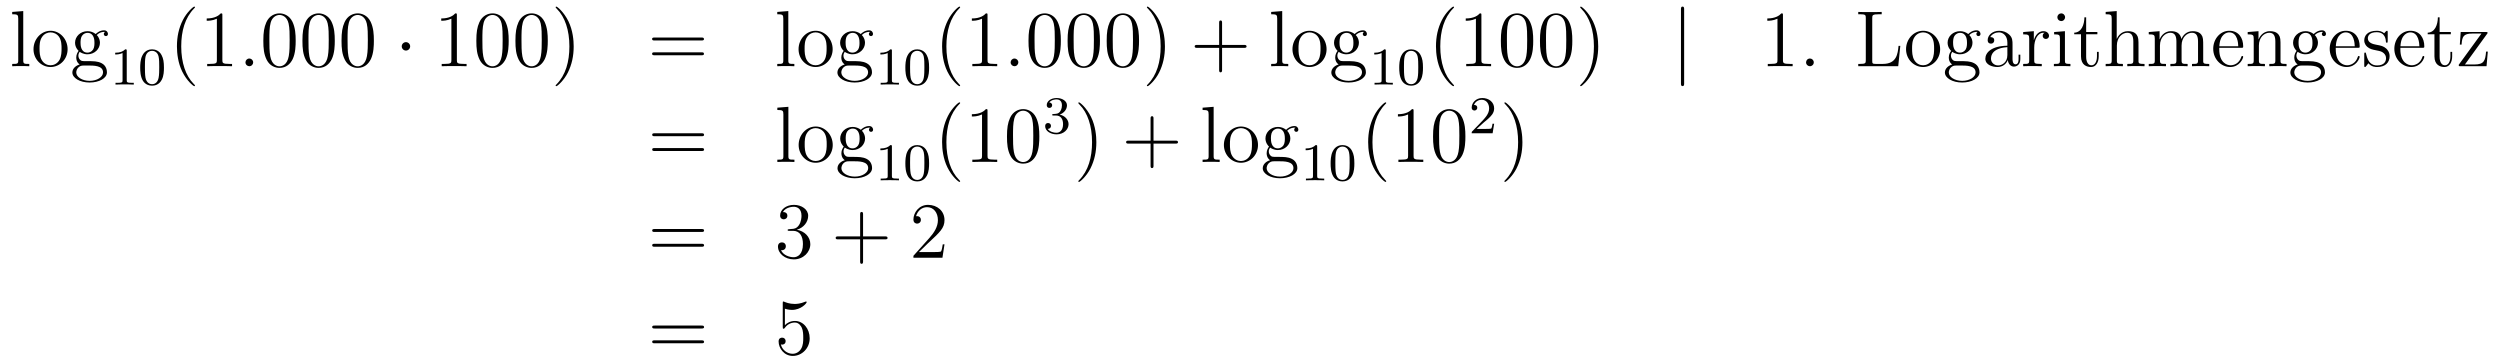 <?xml version='1.0'?>
<!-- This file was generated by dvisvgm 1.14.1 -->
<svg height='54pt' version='1.1' viewBox='0 -54 376 54' width='376pt' xmlns='http://www.w3.org/2000/svg' xmlns:xlink='http://www.w3.org/1999/xlink'>
<g id='page1'>
<g transform='matrix(1 0 0 1 -132 612)'>
<path d='M135.496 -664.336L133.834 -664.205V-663.858C134.648 -663.858 134.743 -663.774 134.743 -663.188V-656.925C134.743 -656.387 134.612 -656.387 133.834 -656.387V-656.04C134.169 -656.064 134.755 -656.064 135.113 -656.064C135.472 -656.064 136.07 -656.064 136.405 -656.04V-656.387C135.64 -656.387 135.496 -656.387 135.496 -656.925V-664.336ZM142.167 -658.598C142.167 -660.14 140.995 -661.372 139.609 -661.372C138.174 -661.372 137.039 -660.104 137.039 -658.598C137.039 -657.068 138.234 -655.92 139.597 -655.92C141.007 -655.92 142.167 -657.092 142.167 -658.598ZM139.609 -656.183C139.167 -656.183 138.628 -656.375 138.282 -656.96C137.959 -657.498 137.947 -658.204 137.947 -658.706C137.947 -659.16 137.947 -659.889 138.318 -660.427C138.652 -660.941 139.178 -661.132 139.597 -661.132C140.063 -661.132 140.565 -660.917 140.888 -660.451C141.258 -659.901 141.258 -659.148 141.258 -658.706C141.258 -658.287 141.258 -657.546 140.947 -656.984C140.613 -656.411 140.063 -656.183 139.609 -656.183ZM143.982 -658.204C144.544 -657.833 145.022 -657.833 145.154 -657.833C146.23 -657.833 147.031 -658.646 147.031 -659.567C147.031 -659.889 146.935 -660.343 146.553 -660.726C147.019 -661.204 147.58 -661.204 147.64 -661.204C147.688 -661.204 147.748 -661.204 147.796 -661.18C147.676 -661.132 147.616 -661.013 147.616 -660.881C147.616 -660.714 147.736 -660.571 147.927 -660.571C148.023 -660.571 148.238 -660.63 148.238 -660.893C148.238 -661.108 148.071 -661.443 147.652 -661.443C147.031 -661.443 146.565 -661.061 146.397 -660.881C146.039 -661.156 145.62 -661.312 145.166 -661.312C144.09 -661.312 143.289 -660.499 143.289 -659.578C143.289 -658.897 143.707 -658.455 143.827 -658.347C143.684 -658.168 143.468 -657.821 143.468 -657.355C143.468 -656.662 143.887 -656.363 143.982 -656.303C143.432 -656.148 142.883 -655.717 142.883 -655.096C142.883 -654.271 144.006 -653.589 145.477 -653.589C146.899 -653.589 148.083 -654.223 148.083 -655.12C148.083 -655.418 147.999 -656.124 147.282 -656.494C146.672 -656.805 146.074 -656.805 145.046 -656.805C144.317 -656.805 144.233 -656.805 144.018 -657.032C143.899 -657.152 143.791 -657.379 143.791 -657.63C143.791 -657.833 143.863 -658.036 143.982 -658.204ZM145.166 -658.084C144.114 -658.084 144.114 -659.292 144.114 -659.567C144.114 -659.782 144.114 -660.272 144.317 -660.594C144.544 -660.941 144.903 -661.061 145.154 -661.061C146.206 -661.061 146.206 -659.853 146.206 -659.578C146.206 -659.363 146.206 -658.873 146.003 -658.55C145.776 -658.204 145.417 -658.084 145.166 -658.084ZM145.489 -653.84C144.341 -653.84 143.468 -654.426 143.468 -655.107C143.468 -655.203 143.492 -655.669 143.946 -655.98C144.21 -656.148 144.317 -656.148 145.154 -656.148C146.146 -656.148 147.497 -656.148 147.497 -655.107C147.497 -654.402 146.588 -653.84 145.489 -653.84Z' fill-rule='evenodd'/>
<path d='M151.062 -658.356C151.062 -658.571 151.046 -658.579 150.831 -658.579C150.504 -658.26 150.082 -658.069 149.325 -658.069V-657.806C149.54 -657.806 149.97 -657.806 150.432 -658.021V-653.933C150.432 -653.638 150.409 -653.543 149.652 -653.543H149.373V-653.28C149.699 -653.304 150.385 -653.304 150.743 -653.304C151.102 -653.304 151.795 -653.304 152.122 -653.28V-653.543H151.843C151.086 -653.543 151.062 -653.638 151.062 -653.933V-658.356ZM156.657 -655.822C156.657 -656.674 156.569 -657.192 156.306 -657.702C155.955 -658.404 155.31 -658.579 154.872 -658.579C153.867 -658.579 153.501 -657.83 153.389 -657.607C153.102 -657.025 153.087 -656.236 153.087 -655.822C153.087 -655.296 153.111 -654.491 153.493 -653.854C153.86 -653.264 154.449 -653.113 154.872 -653.113C155.254 -653.113 155.939 -653.232 156.338 -654.021C156.633 -654.595 156.657 -655.304 156.657 -655.822ZM154.872 -653.336C154.601 -653.336 154.051 -653.463 153.883 -654.3C153.796 -654.754 153.796 -655.503 153.796 -655.917C153.796 -656.467 153.796 -657.025 153.883 -657.463C154.051 -658.276 154.673 -658.356 154.872 -658.356C155.142 -658.356 155.693 -658.22 155.852 -657.495C155.948 -657.057 155.948 -656.459 155.948 -655.917C155.948 -655.447 155.948 -654.73 155.852 -654.284C155.684 -653.447 155.135 -653.336 154.872 -653.336Z' fill-rule='evenodd'/>
<path d='M161.325 -653.135C161.325 -653.171 161.325 -653.195 161.122 -653.398C159.927 -654.606 159.257 -656.578 159.257 -659.017C159.257 -661.336 159.819 -663.332 161.206 -664.743C161.325 -664.85 161.325 -664.874 161.325 -664.91C161.325 -664.982 161.265 -665.006 161.217 -665.006C161.062 -665.006 160.082 -664.145 159.496 -662.973C158.887 -661.766 158.612 -660.487 158.612 -659.017C158.612 -657.952 158.779 -656.53 159.4 -655.251C160.106 -653.817 161.086 -653.039 161.217 -653.039C161.265 -653.039 161.325 -653.063 161.325 -653.135ZM165.443 -663.702C165.443 -663.978 165.443 -663.989 165.204 -663.989C164.917 -663.667 164.319 -663.224 163.088 -663.224V-662.878C163.363 -662.878 163.96 -662.878 164.618 -663.188V-656.96C164.618 -656.53 164.582 -656.387 163.53 -656.387H163.16V-656.04C163.482 -656.064 164.642 -656.064 165.036 -656.064C165.431 -656.064 166.578 -656.064 166.901 -656.04V-656.387H166.531C165.479 -656.387 165.443 -656.53 165.443 -656.96V-663.702Z' fill-rule='evenodd'/>
<path d='M170.077 -656.614C170.077 -656.96 169.79 -657.2 169.503 -657.2C169.157 -657.2 168.918 -656.913 168.918 -656.626C168.918 -656.279 169.204 -656.04 169.491 -656.04C169.838 -656.04 170.077 -656.327 170.077 -656.614Z' fill-rule='evenodd'/>
<path d='M176.471 -659.865C176.471 -660.858 176.411 -661.826 175.981 -662.734C175.491 -663.727 174.63 -663.989 174.045 -663.989C173.351 -663.989 172.502 -663.643 172.06 -662.651C171.726 -661.897 171.606 -661.156 171.606 -659.865C171.606 -658.706 171.69 -657.833 172.12 -656.984C172.586 -656.076 173.411 -655.789 174.033 -655.789C175.073 -655.789 175.67 -656.411 176.017 -657.104C176.447 -658 176.471 -659.172 176.471 -659.865ZM174.033 -656.028C173.65 -656.028 172.873 -656.243 172.646 -657.546C172.515 -658.263 172.515 -659.172 172.515 -660.009C172.515 -660.989 172.515 -661.873 172.706 -662.579C172.909 -663.38 173.519 -663.75 174.033 -663.75C174.487 -663.75 175.18 -663.475 175.407 -662.448C175.563 -661.766 175.563 -660.822 175.563 -660.009C175.563 -659.208 175.563 -658.299 175.431 -657.57C175.204 -656.255 174.451 -656.028 174.033 -656.028ZM182.351 -659.865C182.351 -660.858 182.291 -661.826 181.861 -662.734C181.371 -663.727 180.51 -663.989 179.924 -663.989C179.231 -663.989 178.382 -663.643 177.94 -662.651C177.605 -661.897 177.486 -661.156 177.486 -659.865C177.486 -658.706 177.569 -657.833 178 -656.984C178.466 -656.076 179.291 -655.789 179.913 -655.789C180.953 -655.789 181.55 -656.411 181.897 -657.104C182.327 -658 182.351 -659.172 182.351 -659.865ZM179.913 -656.028C179.53 -656.028 178.753 -656.243 178.526 -657.546C178.394 -658.263 178.394 -659.172 178.394 -660.009C178.394 -660.989 178.394 -661.873 178.586 -662.579C178.789 -663.38 179.399 -663.75 179.913 -663.75C180.367 -663.75 181.06 -663.475 181.287 -662.448C181.443 -661.766 181.443 -660.822 181.443 -660.009C181.443 -659.208 181.443 -658.299 181.311 -657.57C181.084 -656.255 180.331 -656.028 179.913 -656.028ZM188.231 -659.865C188.231 -660.858 188.171 -661.826 187.741 -662.734C187.251 -663.727 186.39 -663.989 185.804 -663.989C185.111 -663.989 184.262 -663.643 183.82 -662.651C183.485 -661.897 183.366 -661.156 183.366 -659.865C183.366 -658.706 183.449 -657.833 183.88 -656.984C184.346 -656.076 185.171 -655.789 185.793 -655.789C186.833 -655.789 187.43 -656.411 187.777 -657.104C188.207 -658 188.231 -659.172 188.231 -659.865ZM185.793 -656.028C185.41 -656.028 184.633 -656.243 184.406 -657.546C184.274 -658.263 184.274 -659.172 184.274 -660.009C184.274 -660.989 184.274 -661.873 184.466 -662.579C184.669 -663.38 185.278 -663.75 185.793 -663.75C186.247 -663.75 186.94 -663.475 187.167 -662.448C187.323 -661.766 187.323 -660.822 187.323 -660.009C187.323 -659.208 187.323 -658.299 187.191 -657.57C186.964 -656.255 186.211 -656.028 185.793 -656.028Z' fill-rule='evenodd'/>
<path d='M193.688 -659.028C193.688 -659.375 193.4 -659.662 193.054 -659.662C192.708 -659.662 192.421 -659.375 192.421 -659.028C192.421 -658.682 192.708 -658.395 193.054 -658.395C193.4 -658.395 193.688 -658.682 193.688 -659.028Z' fill-rule='evenodd'/>
<path d='M200.714 -663.702C200.714 -663.978 200.714 -663.989 200.476 -663.989C200.189 -663.667 199.591 -663.224 198.36 -663.224V-662.878C198.635 -662.878 199.232 -662.878 199.89 -663.188V-656.96C199.89 -656.53 199.854 -656.387 198.802 -656.387H198.432V-656.04C198.754 -656.064 199.914 -656.064 200.308 -656.064C200.702 -656.064 201.851 -656.064 202.174 -656.04V-656.387H201.803C200.75 -656.387 200.714 -656.53 200.714 -656.96V-663.702ZM208.507 -659.865C208.507 -660.858 208.447 -661.826 208.018 -662.734C207.527 -663.727 206.666 -663.989 206.081 -663.989C205.387 -663.989 204.539 -663.643 204.096 -662.651C203.761 -661.897 203.642 -661.156 203.642 -659.865C203.642 -658.706 203.725 -657.833 204.156 -656.984C204.622 -656.076 205.447 -655.789 206.069 -655.789C207.109 -655.789 207.706 -656.411 208.054 -657.104C208.483 -658 208.507 -659.172 208.507 -659.865ZM206.069 -656.028C205.686 -656.028 204.908 -656.243 204.682 -657.546C204.551 -658.263 204.551 -659.172 204.551 -660.009C204.551 -660.989 204.551 -661.873 204.742 -662.579C204.944 -663.38 205.555 -663.75 206.069 -663.75C206.522 -663.75 207.216 -663.475 207.443 -662.448C207.599 -661.766 207.599 -660.822 207.599 -660.009C207.599 -659.208 207.599 -658.299 207.467 -657.57C207.24 -656.255 206.488 -656.028 206.069 -656.028ZM214.387 -659.865C214.387 -660.858 214.327 -661.826 213.898 -662.734C213.407 -663.727 212.546 -663.989 211.961 -663.989C211.267 -663.989 210.419 -663.643 209.976 -662.651C209.641 -661.897 209.521 -661.156 209.521 -659.865C209.521 -658.706 209.605 -657.833 210.036 -656.984C210.502 -656.076 211.327 -655.789 211.949 -655.789C212.988 -655.789 213.586 -656.411 213.932 -657.104C214.363 -658 214.387 -659.172 214.387 -659.865ZM211.949 -656.028C211.566 -656.028 210.788 -656.243 210.562 -657.546C210.431 -658.263 210.431 -659.172 210.431 -660.009C210.431 -660.989 210.431 -661.873 210.622 -662.579C210.824 -663.38 211.434 -663.75 211.949 -663.75C212.402 -663.75 213.096 -663.475 213.323 -662.448C213.479 -661.766 213.479 -660.822 213.479 -660.009C213.479 -659.208 213.479 -658.299 213.347 -657.57C213.12 -656.255 212.368 -656.028 211.949 -656.028ZM218.282 -659.017C218.282 -659.925 218.164 -661.407 217.494 -662.794C216.788 -664.228 215.808 -665.006 215.677 -665.006C215.629 -665.006 215.569 -664.982 215.569 -664.91C215.569 -664.874 215.569 -664.85 215.772 -664.647C216.968 -663.44 217.637 -661.467 217.637 -659.028C217.637 -656.709 217.075 -654.713 215.688 -653.302C215.569 -653.195 215.569 -653.171 215.569 -653.135C215.569 -653.063 215.629 -653.039 215.677 -653.039C215.832 -653.039 216.812 -653.9 217.398 -655.072C218.008 -656.291 218.282 -657.582 218.282 -659.017Z' fill-rule='evenodd'/>
<path d='M237.497 -659.913C237.664 -659.913 237.878 -659.913 237.878 -660.128C237.878 -660.355 237.676 -660.355 237.497 -660.355H230.455C230.288 -660.355 230.072 -660.355 230.072 -660.14C230.072 -659.913 230.276 -659.913 230.455 -659.913H237.497ZM237.497 -657.69C237.664 -657.69 237.878 -657.69 237.878 -657.905C237.878 -658.132 237.676 -658.132 237.497 -658.132H230.455C230.288 -658.132 230.072 -658.132 230.072 -657.917C230.072 -657.69 230.276 -657.69 230.455 -657.69H237.497Z' fill-rule='evenodd'/>
<path d='M250.561 -664.336L248.899 -664.205V-663.858C249.712 -663.858 249.808 -663.774 249.808 -663.188V-656.925C249.808 -656.387 249.676 -656.387 248.899 -656.387V-656.04C249.234 -656.064 249.82 -656.064 250.178 -656.064C250.536 -656.064 251.135 -656.064 251.47 -656.04V-656.387C250.704 -656.387 250.561 -656.387 250.561 -656.925V-664.336ZM257.231 -658.598C257.231 -660.14 256.06 -661.372 254.674 -661.372C253.238 -661.372 252.103 -660.104 252.103 -658.598C252.103 -657.068 253.298 -655.92 254.662 -655.92C256.072 -655.92 257.231 -657.092 257.231 -658.598ZM254.674 -656.183C254.231 -656.183 253.693 -656.375 253.346 -656.96C253.024 -657.498 253.012 -658.204 253.012 -658.706C253.012 -659.16 253.012 -659.889 253.382 -660.427C253.717 -660.941 254.243 -661.132 254.662 -661.132C255.127 -661.132 255.629 -660.917 255.952 -660.451C256.322 -659.901 256.322 -659.148 256.322 -658.706C256.322 -658.287 256.322 -657.546 256.012 -656.984C255.677 -656.411 255.127 -656.183 254.674 -656.183ZM259.046 -658.204C259.608 -657.833 260.087 -657.833 260.219 -657.833C261.294 -657.833 262.096 -658.646 262.096 -659.567C262.096 -659.889 262 -660.343 261.617 -660.726C262.082 -661.204 262.645 -661.204 262.705 -661.204C262.753 -661.204 262.812 -661.204 262.86 -661.18C262.74 -661.132 262.681 -661.013 262.681 -660.881C262.681 -660.714 262.8 -660.571 262.992 -660.571C263.087 -660.571 263.303 -660.63 263.303 -660.893C263.303 -661.108 263.135 -661.443 262.717 -661.443C262.096 -661.443 261.629 -661.061 261.462 -660.881C261.103 -661.156 260.684 -661.312 260.23 -661.312C259.154 -661.312 258.353 -660.499 258.353 -659.578C258.353 -658.897 258.772 -658.455 258.892 -658.347C258.748 -658.168 258.533 -657.821 258.533 -657.355C258.533 -656.662 258.952 -656.363 259.046 -656.303C258.497 -656.148 257.947 -655.717 257.947 -655.096C257.947 -654.271 259.07 -653.589 260.542 -653.589C261.964 -653.589 263.147 -654.223 263.147 -655.12C263.147 -655.418 263.063 -656.124 262.346 -656.494C261.737 -656.805 261.138 -656.805 260.111 -656.805C259.381 -656.805 259.297 -656.805 259.082 -657.032C258.962 -657.152 258.856 -657.379 258.856 -657.63C258.856 -657.833 258.928 -658.036 259.046 -658.204ZM260.23 -658.084C259.178 -658.084 259.178 -659.292 259.178 -659.567C259.178 -659.782 259.178 -660.272 259.381 -660.594C259.608 -660.941 259.967 -661.061 260.219 -661.061C261.27 -661.061 261.27 -659.853 261.27 -659.578C261.27 -659.363 261.27 -658.873 261.067 -658.55C260.84 -658.204 260.482 -658.084 260.23 -658.084ZM260.552 -653.84C259.405 -653.84 258.533 -654.426 258.533 -655.107C258.533 -655.203 258.557 -655.669 259.01 -655.98C259.274 -656.148 259.381 -656.148 260.219 -656.148C261.21 -656.148 262.561 -656.148 262.561 -655.107C262.561 -654.402 261.653 -653.84 260.552 -653.84Z' fill-rule='evenodd'/>
<path d='M266.142 -658.356C266.142 -658.571 266.126 -658.579 265.91 -658.579C265.584 -658.26 265.162 -658.069 264.406 -658.069V-657.806C264.62 -657.806 265.05 -657.806 265.512 -658.021V-653.933C265.512 -653.638 265.489 -653.543 264.732 -653.543H264.452V-653.28C264.779 -653.304 265.465 -653.304 265.824 -653.304C266.182 -653.304 266.875 -653.304 267.202 -653.28V-653.543H266.923C266.166 -653.543 266.142 -653.638 266.142 -653.933V-658.356ZM271.736 -655.822C271.736 -656.674 271.649 -657.192 271.386 -657.702C271.036 -658.404 270.39 -658.579 269.952 -658.579C268.948 -658.579 268.58 -657.83 268.469 -657.607C268.182 -657.025 268.166 -656.236 268.166 -655.822C268.166 -655.296 268.19 -654.491 268.573 -653.854C268.939 -653.264 269.53 -653.113 269.952 -653.113C270.334 -653.113 271.019 -653.232 271.418 -654.021C271.712 -654.595 271.736 -655.304 271.736 -655.822ZM269.952 -653.336C269.681 -653.336 269.131 -653.463 268.963 -654.3C268.876 -654.754 268.876 -655.503 268.876 -655.917C268.876 -656.467 268.876 -657.025 268.963 -657.463C269.131 -658.276 269.753 -658.356 269.952 -658.356C270.222 -658.356 270.773 -658.22 270.932 -657.495C271.027 -657.057 271.027 -656.459 271.027 -655.917C271.027 -655.447 271.027 -654.73 270.932 -654.284C270.764 -653.447 270.215 -653.336 269.952 -653.336Z' fill-rule='evenodd'/>
<path d='M276.406 -653.135C276.406 -653.171 276.406 -653.195 276.202 -653.398C275.006 -654.606 274.337 -656.578 274.337 -659.017C274.337 -661.336 274.898 -663.332 276.286 -664.743C276.406 -664.85 276.406 -664.874 276.406 -664.91C276.406 -664.982 276.346 -665.006 276.298 -665.006C276.142 -665.006 275.162 -664.145 274.577 -662.973C273.966 -661.766 273.691 -660.487 273.691 -659.017C273.691 -657.952 273.859 -656.53 274.481 -655.251C275.185 -653.817 276.166 -653.039 276.298 -653.039C276.346 -653.039 276.406 -653.063 276.406 -653.135ZM280.523 -663.702C280.523 -663.978 280.523 -663.989 280.284 -663.989C279.997 -663.667 279.398 -663.224 278.167 -663.224V-662.878C278.443 -662.878 279.041 -662.878 279.697 -663.188V-656.96C279.697 -656.53 279.662 -656.387 278.61 -656.387H278.239V-656.04C278.562 -656.064 279.722 -656.064 280.116 -656.064C280.511 -656.064 281.658 -656.064 281.981 -656.04V-656.387H281.61C280.559 -656.387 280.523 -656.53 280.523 -656.96V-663.702Z' fill-rule='evenodd'/>
<path d='M285.157 -656.614C285.157 -656.96 284.87 -657.2 284.584 -657.2C284.237 -657.2 283.998 -656.913 283.998 -656.626C283.998 -656.279 284.285 -656.04 284.572 -656.04C284.918 -656.04 285.157 -656.327 285.157 -656.614Z' fill-rule='evenodd'/>
<path d='M291.551 -659.865C291.551 -660.858 291.492 -661.826 291.061 -662.734C290.572 -663.727 289.71 -663.989 289.124 -663.989C288.431 -663.989 287.582 -663.643 287.14 -662.651C286.806 -661.897 286.686 -661.156 286.686 -659.865C286.686 -658.706 286.77 -657.833 287.2 -656.984C287.666 -656.076 288.491 -655.789 289.112 -655.789C290.153 -655.789 290.75 -656.411 291.097 -657.104C291.527 -658 291.551 -659.172 291.551 -659.865ZM289.112 -656.028C288.73 -656.028 287.953 -656.243 287.725 -657.546C287.594 -658.263 287.594 -659.172 287.594 -660.009C287.594 -660.989 287.594 -661.873 287.785 -662.579C287.989 -663.38 288.599 -663.75 289.112 -663.75C289.567 -663.75 290.26 -663.475 290.488 -662.448C290.642 -661.766 290.642 -660.822 290.642 -660.009C290.642 -659.208 290.642 -658.299 290.512 -657.57C290.285 -656.255 289.531 -656.028 289.112 -656.028ZM297.431 -659.865C297.431 -660.858 297.371 -661.826 296.941 -662.734C296.452 -663.727 295.59 -663.989 295.004 -663.989C294.311 -663.989 293.462 -663.643 293.02 -662.651C292.685 -661.897 292.566 -661.156 292.566 -659.865C292.566 -658.706 292.65 -657.833 293.08 -656.984C293.546 -656.076 294.371 -655.789 294.992 -655.789C296.033 -655.789 296.63 -656.411 296.977 -657.104C297.407 -658 297.431 -659.172 297.431 -659.865ZM294.992 -656.028C294.61 -656.028 293.833 -656.243 293.605 -657.546C293.474 -658.263 293.474 -659.172 293.474 -660.009C293.474 -660.989 293.474 -661.873 293.665 -662.579C293.869 -663.38 294.479 -663.75 294.992 -663.75C295.447 -663.75 296.14 -663.475 296.368 -662.448C296.522 -661.766 296.522 -660.822 296.522 -660.009C296.522 -659.208 296.522 -658.299 296.392 -657.57C296.164 -656.255 295.411 -656.028 294.992 -656.028ZM303.311 -659.865C303.311 -660.858 303.251 -661.826 302.821 -662.734C302.33 -663.727 301.47 -663.989 300.884 -663.989C300.191 -663.989 299.342 -663.643 298.9 -662.651C298.565 -661.897 298.446 -661.156 298.446 -659.865C298.446 -658.706 298.529 -657.833 298.96 -656.984C299.426 -656.076 300.251 -655.789 300.872 -655.789C301.913 -655.789 302.51 -656.411 302.857 -657.104C303.287 -658 303.311 -659.172 303.311 -659.865ZM300.872 -656.028C300.49 -656.028 299.713 -656.243 299.485 -657.546C299.354 -658.263 299.354 -659.172 299.354 -660.009C299.354 -660.989 299.354 -661.873 299.545 -662.579C299.749 -663.38 300.359 -663.75 300.872 -663.75C301.326 -663.75 302.02 -663.475 302.248 -662.448C302.402 -661.766 302.402 -660.822 302.402 -660.009C302.402 -659.208 302.402 -658.299 302.27 -657.57C302.044 -656.255 301.291 -656.028 300.872 -656.028ZM307.206 -659.017C307.206 -659.925 307.087 -661.407 306.418 -662.794C305.712 -664.228 304.732 -665.006 304.601 -665.006C304.553 -665.006 304.493 -664.982 304.493 -664.91C304.493 -664.874 304.493 -664.85 304.696 -664.647C305.892 -663.44 306.562 -661.467 306.562 -659.028C306.562 -656.709 305.999 -654.713 304.613 -653.302C304.493 -653.195 304.493 -653.171 304.493 -653.135C304.493 -653.063 304.553 -653.039 304.601 -653.039C304.756 -653.039 305.736 -653.9 306.322 -655.072C306.932 -656.291 307.206 -657.582 307.206 -659.017Z' fill-rule='evenodd'/>
<path d='M315.8 -658.801H319.1C319.267 -658.801 319.483 -658.801 319.483 -659.017C319.483 -659.244 319.279 -659.244 319.1 -659.244H315.8V-662.543C315.8 -662.71 315.8 -662.926 315.586 -662.926C315.359 -662.926 315.359 -662.722 315.359 -662.543V-659.244H312.059C311.892 -659.244 311.677 -659.244 311.677 -659.028C311.677 -658.801 311.88 -658.801 312.059 -658.801H315.359V-655.502C315.359 -655.335 315.359 -655.12 315.574 -655.12C315.8 -655.12 315.8 -655.323 315.8 -655.502V-658.801Z' fill-rule='evenodd'/>
<path d='M324.845 -664.336L323.183 -664.205V-663.858C323.995 -663.858 324.091 -663.774 324.091 -663.188V-656.925C324.091 -656.387 323.96 -656.387 323.183 -656.387V-656.04C323.518 -656.064 324.103 -656.064 324.462 -656.064C324.821 -656.064 325.418 -656.064 325.753 -656.04V-656.387C324.988 -656.387 324.845 -656.387 324.845 -656.925V-664.336ZM331.516 -658.598C331.516 -660.14 330.343 -661.372 328.957 -661.372C327.522 -661.372 326.387 -660.104 326.387 -658.598C326.387 -657.068 327.582 -655.92 328.945 -655.92C330.355 -655.92 331.516 -657.092 331.516 -658.598ZM328.957 -656.183C328.514 -656.183 327.977 -656.375 327.63 -656.96C327.307 -657.498 327.295 -658.204 327.295 -658.706C327.295 -659.16 327.295 -659.889 327.666 -660.427C328.001 -660.941 328.526 -661.132 328.945 -661.132C329.411 -661.132 329.914 -660.917 330.236 -660.451C330.607 -659.901 330.607 -659.148 330.607 -658.706C330.607 -658.287 330.607 -657.546 330.295 -656.984C329.962 -656.411 329.411 -656.183 328.957 -656.183ZM333.331 -658.204C333.893 -657.833 334.37 -657.833 334.502 -657.833C335.578 -657.833 336.379 -658.646 336.379 -659.567C336.379 -659.889 336.283 -660.343 335.9 -660.726C336.367 -661.204 336.929 -661.204 336.989 -661.204C337.037 -661.204 337.097 -661.204 337.144 -661.18C337.025 -661.132 336.965 -661.013 336.965 -660.881C336.965 -660.714 337.085 -660.571 337.276 -660.571C337.372 -660.571 337.586 -660.63 337.586 -660.893C337.586 -661.108 337.42 -661.443 337.001 -661.443C336.379 -661.443 335.912 -661.061 335.746 -660.881C335.387 -661.156 334.968 -661.312 334.514 -661.312C333.438 -661.312 332.638 -660.499 332.638 -659.578C332.638 -658.897 333.055 -658.455 333.175 -658.347C333.032 -658.168 332.816 -657.821 332.816 -657.355C332.816 -656.662 333.235 -656.363 333.331 -656.303C332.78 -656.148 332.231 -655.717 332.231 -655.096C332.231 -654.271 333.355 -653.589 334.825 -653.589C336.247 -653.589 337.43 -654.223 337.43 -655.12C337.43 -655.418 337.348 -656.124 336.63 -656.494C336.02 -656.805 335.423 -656.805 334.394 -656.805C333.665 -656.805 333.582 -656.805 333.366 -657.032C333.247 -657.152 333.139 -657.379 333.139 -657.63C333.139 -657.833 333.211 -658.036 333.331 -658.204ZM334.514 -658.084C333.462 -658.084 333.462 -659.292 333.462 -659.567C333.462 -659.782 333.462 -660.272 333.665 -660.594C333.893 -660.941 334.252 -661.061 334.502 -661.061C335.554 -661.061 335.554 -659.853 335.554 -659.578C335.554 -659.363 335.554 -658.873 335.351 -658.55C335.124 -658.204 334.765 -658.084 334.514 -658.084ZM334.837 -653.84C333.689 -653.84 332.816 -654.426 332.816 -655.107C332.816 -655.203 332.84 -655.669 333.295 -655.98C333.558 -656.148 333.665 -656.148 334.502 -656.148C335.495 -656.148 336.845 -656.148 336.845 -655.107C336.845 -654.402 335.936 -653.84 334.837 -653.84Z' fill-rule='evenodd'/>
<path d='M340.422 -658.356C340.422 -658.571 340.406 -658.579 340.19 -658.579C339.864 -658.26 339.442 -658.069 338.686 -658.069V-657.806C338.9 -657.806 339.33 -657.806 339.792 -658.021V-653.933C339.792 -653.638 339.769 -653.543 339.012 -653.543H338.732V-653.28C339.059 -653.304 339.745 -653.304 340.104 -653.304C340.462 -653.304 341.155 -653.304 341.482 -653.28V-653.543H341.203C340.446 -653.543 340.422 -653.638 340.422 -653.933V-658.356ZM346.016 -655.822C346.016 -656.674 345.929 -657.192 345.666 -657.702C345.316 -658.404 344.67 -658.579 344.232 -658.579C343.228 -658.579 342.86 -657.83 342.749 -657.607C342.462 -657.025 342.446 -656.236 342.446 -655.822C342.446 -655.296 342.47 -654.491 342.853 -653.854C343.219 -653.264 343.81 -653.113 344.232 -653.113C344.614 -653.113 345.299 -653.232 345.698 -654.021C345.992 -654.595 346.016 -655.304 346.016 -655.822ZM344.232 -653.336C343.961 -653.336 343.411 -653.463 343.243 -654.3C343.156 -654.754 343.156 -655.503 343.156 -655.917C343.156 -656.467 343.156 -657.025 343.243 -657.463C343.411 -658.276 344.033 -658.356 344.232 -658.356C344.502 -658.356 345.053 -658.22 345.212 -657.495C345.307 -657.057 345.307 -656.459 345.307 -655.917C345.307 -655.447 345.307 -654.73 345.212 -654.284C345.044 -653.447 344.495 -653.336 344.232 -653.336Z' fill-rule='evenodd'/>
<path d='M350.686 -653.135C350.686 -653.171 350.686 -653.195 350.482 -653.398C349.286 -654.606 348.617 -656.578 348.617 -659.017C348.617 -661.336 349.178 -663.332 350.566 -664.743C350.686 -664.85 350.686 -664.874 350.686 -664.91C350.686 -664.982 350.626 -665.006 350.578 -665.006C350.422 -665.006 349.442 -664.145 348.857 -662.973C348.246 -661.766 347.971 -660.487 347.971 -659.017C347.971 -657.952 348.139 -656.53 348.761 -655.251C349.465 -653.817 350.446 -653.039 350.578 -653.039C350.626 -653.039 350.686 -653.063 350.686 -653.135ZM354.803 -663.702C354.803 -663.978 354.803 -663.989 354.564 -663.989C354.277 -663.667 353.678 -663.224 352.447 -663.224V-662.878C352.723 -662.878 353.321 -662.878 353.977 -663.188V-656.96C353.977 -656.53 353.942 -656.387 352.89 -656.387H352.519V-656.04C352.842 -656.064 354.001 -656.064 354.396 -656.064S355.938 -656.064 356.261 -656.04V-656.387H355.89C354.839 -656.387 354.803 -656.53 354.803 -656.96V-663.702ZM362.596 -659.865C362.596 -660.858 362.536 -661.826 362.105 -662.734C361.615 -663.727 360.755 -663.989 360.169 -663.989C359.476 -663.989 358.626 -663.643 358.184 -662.651C357.85 -661.897 357.73 -661.156 357.73 -659.865C357.73 -658.706 357.814 -657.833 358.244 -656.984C358.71 -656.076 359.536 -655.789 360.157 -655.789C361.196 -655.789 361.794 -656.411 362.141 -657.104C362.572 -658 362.596 -659.172 362.596 -659.865ZM360.157 -656.028C359.774 -656.028 358.997 -656.243 358.77 -657.546C358.639 -658.263 358.639 -659.172 358.639 -660.009C358.639 -660.989 358.639 -661.873 358.83 -662.579C359.033 -663.38 359.642 -663.75 360.157 -663.75C360.611 -663.75 361.304 -663.475 361.531 -662.448C361.687 -661.766 361.687 -660.822 361.687 -660.009C361.687 -659.208 361.687 -658.299 361.555 -657.57C361.328 -656.255 360.575 -656.028 360.157 -656.028ZM368.476 -659.865C368.476 -660.858 368.416 -661.826 367.985 -662.734C367.495 -663.727 366.634 -663.989 366.048 -663.989C365.356 -663.989 364.506 -663.643 364.064 -662.651C363.73 -661.897 363.61 -661.156 363.61 -659.865C363.61 -658.706 363.694 -657.833 364.124 -656.984C364.59 -656.076 365.416 -655.789 366.037 -655.789C367.076 -655.789 367.674 -656.411 368.021 -657.104C368.452 -658 368.476 -659.172 368.476 -659.865ZM366.037 -656.028C365.654 -656.028 364.877 -656.243 364.65 -657.546C364.518 -658.263 364.518 -659.172 364.518 -660.009C364.518 -660.989 364.518 -661.873 364.71 -662.579C364.913 -663.38 365.522 -663.75 366.037 -663.75C366.491 -663.75 367.184 -663.475 367.411 -662.448C367.567 -661.766 367.567 -660.822 367.567 -660.009C367.567 -659.208 367.567 -658.299 367.435 -657.57C367.208 -656.255 366.455 -656.028 366.037 -656.028ZM372.371 -659.017C372.371 -659.925 372.251 -661.407 371.582 -662.794C370.877 -664.228 369.896 -665.006 369.764 -665.006C369.716 -665.006 369.658 -664.982 369.658 -664.91C369.658 -664.874 369.658 -664.85 369.86 -664.647C371.056 -663.44 371.725 -661.467 371.725 -659.028C371.725 -656.709 371.164 -654.713 369.776 -653.302C369.658 -653.195 369.658 -653.171 369.658 -653.135C369.658 -653.063 369.716 -653.039 369.764 -653.039C369.92 -653.039 370.901 -653.9 371.486 -655.072C372.096 -656.291 372.371 -657.582 372.371 -659.017Z' fill-rule='evenodd'/>
<path d='M385.295 -664.575C385.295 -664.79 385.295 -665.006 385.056 -665.006C384.816 -665.006 384.816 -664.79 384.816 -664.575V-653.482C384.816 -653.267 384.816 -653.052 385.056 -653.052C385.295 -653.052 385.295 -653.267 385.295 -653.482V-664.575Z' fill-rule='evenodd'/>
<path d='M400.156 -663.702C400.156 -663.978 400.156 -663.989 399.917 -663.989C399.63 -663.667 399.032 -663.224 397.801 -663.224V-662.878C398.076 -662.878 398.674 -662.878 399.331 -663.188V-656.96C399.331 -656.53 399.295 -656.387 398.243 -656.387H397.873V-656.04C398.196 -656.064 399.355 -656.064 399.75 -656.064C400.145 -656.064 401.292 -656.064 401.615 -656.04V-656.387H401.244C400.192 -656.387 400.156 -656.53 400.156 -656.96V-663.702ZM404.792 -656.626C404.792 -656.948 404.518 -657.2 404.219 -657.2C403.872 -657.2 403.633 -656.925 403.633 -656.626C403.633 -656.267 403.932 -656.04 404.207 -656.04C404.53 -656.04 404.792 -656.291 404.792 -656.626Z' fill-rule='evenodd'/>
<path d='M417.804 -659.1H417.541C417.421 -657.905 417.266 -656.387 415.175 -656.387H414.134C413.609 -656.387 413.585 -656.47 413.585 -656.865V-663.284C413.585 -663.714 413.609 -663.858 414.648 -663.858H415.007V-664.205C414.66 -664.181 413.609 -664.181 413.19 -664.181C412.831 -664.181 411.767 -664.181 411.48 -664.205V-663.858H411.72C412.58 -663.858 412.616 -663.738 412.616 -663.296V-656.948C412.616 -656.506 412.58 -656.387 411.72 -656.387H411.48V-656.04H417.493L417.804 -659.1ZM423.797 -658.598C423.797 -660.14 422.626 -661.372 421.24 -661.372C419.804 -661.372 418.669 -660.104 418.669 -658.598C418.669 -657.068 419.864 -655.92 421.228 -655.92C422.638 -655.92 423.797 -657.092 423.797 -658.598ZM421.24 -656.183C420.797 -656.183 420.259 -656.375 419.912 -656.96C419.59 -657.498 419.578 -658.204 419.578 -658.706C419.578 -659.16 419.578 -659.889 419.948 -660.427C420.283 -660.941 420.809 -661.132 421.228 -661.132C421.693 -661.132 422.195 -660.917 422.519 -660.451C422.888 -659.901 422.888 -659.148 422.888 -658.706C422.888 -658.287 422.888 -657.546 422.578 -656.984C422.243 -656.411 421.693 -656.183 421.24 -656.183ZM425.612 -658.204C426.175 -657.833 426.653 -657.833 426.785 -657.833C427.86 -657.833 428.662 -658.646 428.662 -659.567C428.662 -659.889 428.566 -660.343 428.183 -660.726C428.65 -661.204 429.211 -661.204 429.271 -661.204C429.319 -661.204 429.378 -661.204 429.426 -661.18C429.306 -661.132 429.247 -661.013 429.247 -660.881C429.247 -660.714 429.366 -660.571 429.558 -660.571C429.654 -660.571 429.869 -660.63 429.869 -660.893C429.869 -661.108 429.701 -661.443 429.283 -661.443C428.662 -661.443 428.195 -661.061 428.028 -660.881C427.669 -661.156 427.25 -661.312 426.797 -661.312C425.72 -661.312 424.919 -660.499 424.919 -659.578C424.919 -658.897 425.338 -658.455 425.458 -658.347C425.314 -658.168 425.099 -657.821 425.099 -657.355C425.099 -656.662 425.518 -656.363 425.612 -656.303C425.063 -656.148 424.513 -655.717 424.513 -655.096C424.513 -654.271 425.636 -653.589 427.108 -653.589C428.53 -653.589 429.713 -654.223 429.713 -655.12C429.713 -655.418 429.629 -656.124 428.912 -656.494C428.303 -656.805 427.705 -656.805 426.677 -656.805C425.947 -656.805 425.863 -656.805 425.648 -657.032C425.53 -657.152 425.422 -657.379 425.422 -657.63C425.422 -657.833 425.494 -658.036 425.612 -658.204ZM426.797 -658.084C425.744 -658.084 425.744 -659.292 425.744 -659.567C425.744 -659.782 425.744 -660.272 425.947 -660.594C426.175 -660.941 426.534 -661.061 426.785 -661.061C427.836 -661.061 427.836 -659.853 427.836 -659.578C427.836 -659.363 427.836 -658.873 427.633 -658.55C427.406 -658.204 427.048 -658.084 426.797 -658.084ZM427.12 -653.84C425.971 -653.84 425.099 -654.426 425.099 -655.107C425.099 -655.203 425.123 -655.669 425.576 -655.98C425.84 -656.148 425.947 -656.148 426.785 -656.148C427.776 -656.148 429.127 -656.148 429.127 -655.107C429.127 -654.402 428.219 -653.84 427.12 -653.84ZM434.684 -659.232C434.684 -659.877 434.684 -660.355 434.159 -660.822C433.74 -661.204 433.202 -661.372 432.676 -661.372C431.696 -661.372 430.943 -660.726 430.943 -659.949C430.943 -659.602 431.17 -659.435 431.444 -659.435C431.731 -659.435 431.935 -659.638 431.935 -659.925C431.935 -660.415 431.504 -660.415 431.326 -660.415C431.6 -660.917 432.174 -661.132 432.653 -661.132C433.202 -661.132 433.908 -660.678 433.908 -659.602V-659.124C431.504 -659.088 430.596 -658.084 430.596 -657.164C430.596 -656.219 431.696 -655.92 432.425 -655.92C433.214 -655.92 433.752 -656.399 433.979 -656.973C434.027 -656.411 434.398 -655.98 434.911 -655.98C435.163 -655.98 435.856 -656.148 435.856 -657.104V-657.773H435.593V-657.104C435.593 -656.422 435.306 -656.327 435.139 -656.327C434.684 -656.327 434.684 -656.96 434.684 -657.14V-659.232ZM433.908 -657.726C433.908 -656.554 433.034 -656.16 432.521 -656.16C431.935 -656.16 431.444 -656.59 431.444 -657.164C431.444 -658.742 433.477 -658.885 433.908 -658.909V-657.726ZM437.946 -658.825C437.946 -659.985 438.425 -661.073 439.345 -661.073C439.441 -661.073 439.464 -661.073 439.512 -661.061C439.417 -661.013 439.225 -660.941 439.225 -660.618C439.225 -660.272 439.5 -660.14 439.692 -660.14C439.931 -660.14 440.17 -660.296 440.17 -660.618C440.17 -660.977 439.847 -661.312 439.333 -661.312C438.317 -661.312 437.97 -660.212 437.899 -659.985H437.887V-661.312L436.285 -661.18V-660.833C437.098 -660.833 437.194 -660.75 437.194 -660.164V-656.925C437.194 -656.387 437.062 -656.387 436.285 -656.387V-656.04C436.62 -656.064 437.278 -656.064 437.635 -656.064C437.959 -656.064 438.808 -656.064 439.082 -656.04V-656.387H438.842C437.97 -656.387 437.946 -656.518 437.946 -656.948V-658.825ZM442.59 -663.404C442.59 -663.714 442.339 -663.989 442.004 -663.989C441.694 -663.989 441.431 -663.738 441.431 -663.416C441.431 -663.057 441.718 -662.83 442.004 -662.83C442.375 -662.83 442.59 -663.141 442.59 -663.404ZM440.94 -661.18V-660.833C441.706 -660.833 441.814 -660.762 441.814 -660.176V-656.925C441.814 -656.387 441.682 -656.387 440.904 -656.387V-656.04C441.239 -656.064 441.814 -656.064 442.159 -656.064C442.291 -656.064 442.985 -656.064 443.392 -656.04V-656.387C442.614 -656.387 442.566 -656.447 442.566 -656.913V-661.312L440.94 -661.18ZM445.758 -660.846H447.444V-661.192H445.758V-663.392H445.495C445.483 -662.268 445.054 -661.121 443.965 -661.085V-660.846H444.982V-657.522C444.982 -656.195 445.866 -655.92 446.5 -655.92C447.252 -655.92 447.647 -656.662 447.647 -657.522V-658.204H447.384V-657.546C447.384 -656.686 447.037 -656.183 446.572 -656.183C445.758 -656.183 445.758 -657.295 445.758 -657.498V-660.846ZM453.63 -658.945C453.63 -660.057 453.63 -660.391 453.355 -660.774C453.007 -661.24 452.446 -661.312 452.04 -661.312C451.012 -661.312 450.533 -660.535 450.366 -660.164H450.354V-664.336L448.692 -664.205V-663.858C449.506 -663.858 449.6 -663.774 449.6 -663.188V-656.925C449.6 -656.387 449.47 -656.387 448.692 -656.387V-656.04C449.003 -656.064 449.648 -656.064 449.983 -656.064C450.33 -656.064 450.976 -656.064 451.286 -656.04V-656.387C450.522 -656.387 450.378 -656.387 450.378 -656.925V-659.148C450.378 -660.403 451.202 -661.073 451.944 -661.073C452.686 -661.073 452.852 -660.463 452.852 -659.734V-656.925C452.852 -656.387 452.72 -656.387 451.944 -656.387V-656.04C452.255 -656.064 452.9 -656.064 453.235 -656.064C453.582 -656.064 454.228 -656.064 454.538 -656.04V-656.387C453.941 -656.387 453.642 -656.387 453.63 -656.745V-658.945ZM463.361 -658.945C463.361 -660.057 463.361 -660.391 463.086 -660.774C462.739 -661.24 462.178 -661.312 461.771 -661.312C460.778 -661.312 460.277 -660.594 460.086 -660.128C459.918 -661.049 459.272 -661.312 458.52 -661.312C457.36 -661.312 456.906 -660.32 456.81 -660.081H456.798V-661.312L455.172 -661.18V-660.833C455.986 -660.833 456.08 -660.75 456.08 -660.164V-656.925C456.08 -656.387 455.95 -656.387 455.172 -656.387V-656.04C455.483 -656.064 456.128 -656.064 456.463 -656.064C456.81 -656.064 457.456 -656.064 457.766 -656.04V-656.387C457.001 -656.387 456.858 -656.387 456.858 -656.925V-659.148C456.858 -660.403 457.682 -661.073 458.424 -661.073S459.332 -660.463 459.332 -659.734V-656.925C459.332 -656.387 459.2 -656.387 458.424 -656.387V-656.04C458.735 -656.064 459.38 -656.064 459.715 -656.064C460.062 -656.064 460.708 -656.064 461.018 -656.04V-656.387C460.253 -656.387 460.11 -656.387 460.11 -656.925V-659.148C460.11 -660.403 460.934 -661.073 461.676 -661.073C462.416 -661.073 462.584 -660.463 462.584 -659.734V-656.925C462.584 -656.387 462.452 -656.387 461.676 -656.387V-656.04C461.986 -656.064 462.631 -656.064 462.966 -656.064C463.313 -656.064 463.958 -656.064 464.269 -656.04V-656.387C463.672 -656.387 463.373 -656.387 463.361 -656.745V-658.945ZM469.088 -658.813C469.351 -658.813 469.375 -658.813 469.375 -659.041C469.375 -660.248 468.73 -661.372 467.284 -661.372C465.92 -661.372 464.868 -660.14 464.868 -658.658C464.868 -657.08 466.087 -655.92 467.414 -655.92C468.838 -655.92 469.375 -657.212 469.375 -657.462C469.375 -657.534 469.315 -657.582 469.243 -657.582C469.148 -657.582 469.124 -657.522 469.1 -657.462C468.79 -656.458 467.988 -656.183 467.486 -656.183C466.984 -656.183 465.776 -656.518 465.776 -658.586V-658.813H469.088ZM465.788 -659.041C465.884 -660.917 466.937 -661.132 467.272 -661.132C468.551 -661.132 468.622 -659.447 468.634 -659.041H465.788ZM474.989 -658.945C474.989 -660.057 474.989 -660.391 474.714 -660.774C474.367 -661.24 473.806 -661.312 473.399 -661.312C472.24 -661.312 471.786 -660.32 471.69 -660.081H471.678V-661.312L470.052 -661.18V-660.833C470.866 -660.833 470.96 -660.75 470.96 -660.164V-656.925C470.96 -656.387 470.83 -656.387 470.052 -656.387V-656.04C470.363 -656.064 471.008 -656.064 471.343 -656.064C471.69 -656.064 472.336 -656.064 472.646 -656.04V-656.387C471.881 -656.387 471.738 -656.387 471.738 -656.925V-659.148C471.738 -660.403 472.562 -661.073 473.304 -661.073S474.212 -660.463 474.212 -659.734V-656.925C474.212 -656.387 474.08 -656.387 473.304 -656.387V-656.04C473.615 -656.064 474.26 -656.064 474.595 -656.064C474.942 -656.064 475.586 -656.064 475.898 -656.04V-656.387C475.3 -656.387 475.001 -656.387 474.989 -656.745V-658.945ZM477.572 -658.204C478.134 -657.833 478.612 -657.833 478.744 -657.833C479.82 -657.833 480.62 -658.646 480.62 -659.567C480.62 -659.889 480.524 -660.343 480.143 -660.726C480.608 -661.204 481.17 -661.204 481.23 -661.204C481.278 -661.204 481.338 -661.204 481.386 -661.18C481.266 -661.132 481.206 -661.013 481.206 -660.881C481.206 -660.714 481.326 -660.571 481.517 -660.571C481.613 -660.571 481.828 -660.63 481.828 -660.893C481.828 -661.108 481.661 -661.443 481.242 -661.443C480.62 -661.443 480.155 -661.061 479.987 -660.881C479.628 -661.156 479.21 -661.312 478.756 -661.312C477.679 -661.312 476.879 -660.499 476.879 -659.578C476.879 -658.897 477.298 -658.455 477.416 -658.347C477.274 -658.168 477.058 -657.821 477.058 -657.355C477.058 -656.662 477.476 -656.363 477.572 -656.303C477.022 -656.148 476.472 -655.717 476.472 -655.096C476.472 -654.271 477.596 -653.589 479.066 -653.589C480.488 -653.589 481.673 -654.223 481.673 -655.12C481.673 -655.418 481.589 -656.124 480.871 -656.494C480.262 -656.805 479.664 -656.805 478.636 -656.805C477.907 -656.805 477.823 -656.805 477.608 -657.032C477.488 -657.152 477.38 -657.379 477.38 -657.63C477.38 -657.833 477.452 -658.036 477.572 -658.204ZM478.756 -658.084C477.703 -658.084 477.703 -659.292 477.703 -659.567C477.703 -659.782 477.703 -660.272 477.907 -660.594C478.134 -660.941 478.493 -661.061 478.744 -661.061C479.796 -661.061 479.796 -659.853 479.796 -659.578C479.796 -659.363 479.796 -658.873 479.592 -658.55C479.365 -658.204 479.006 -658.084 478.756 -658.084ZM479.078 -653.84C477.931 -653.84 477.058 -654.426 477.058 -655.107C477.058 -655.203 477.082 -655.669 477.536 -655.98C477.799 -656.148 477.907 -656.148 478.744 -656.148C479.736 -656.148 481.087 -656.148 481.087 -655.107C481.087 -654.402 480.178 -653.84 479.078 -653.84ZM486.608 -658.813C486.871 -658.813 486.895 -658.813 486.895 -659.041C486.895 -660.248 486.25 -661.372 484.802 -661.372C483.44 -661.372 482.388 -660.14 482.388 -658.658C482.388 -657.08 483.607 -655.92 484.934 -655.92C486.358 -655.92 486.895 -657.212 486.895 -657.462C486.895 -657.534 486.835 -657.582 486.763 -657.582C486.667 -657.582 486.644 -657.522 486.62 -657.462C486.31 -656.458 485.508 -656.183 485.006 -656.183C484.504 -656.183 483.296 -656.518 483.296 -658.586V-658.813H486.608ZM483.308 -659.041C483.404 -660.917 484.456 -661.132 484.79 -661.132C486.07 -661.132 486.142 -659.447 486.154 -659.041H483.308ZM491.111 -661.097C491.111 -661.312 491.111 -661.372 490.991 -661.372C490.895 -661.372 490.668 -661.108 490.584 -661.001C490.214 -661.3 489.844 -661.372 489.461 -661.372C488.014 -661.372 487.584 -660.582 487.584 -659.925C487.584 -659.793 487.584 -659.375 488.039 -658.957C488.42 -658.622 488.827 -658.538 489.377 -658.431C490.034 -658.299 490.19 -658.263 490.489 -658.024C490.704 -657.845 490.86 -657.582 490.86 -657.247C490.86 -656.733 490.56 -656.16 489.509 -656.16C488.719 -656.16 488.146 -656.614 487.883 -657.809C487.835 -658.024 487.835 -658.036 487.823 -658.048C487.799 -658.096 487.751 -658.096 487.715 -658.096C487.584 -658.096 487.584 -658.036 487.584 -657.821V-656.195C487.584 -655.98 487.584 -655.92 487.704 -655.92C487.763 -655.92 487.775 -655.932 487.979 -656.183C488.039 -656.267 488.039 -656.291 488.218 -656.482C488.671 -655.92 489.317 -655.92 489.521 -655.92C490.776 -655.92 491.398 -656.614 491.398 -657.558C491.398 -658.204 491.003 -658.586 490.895 -658.694C490.465 -659.064 490.142 -659.136 489.353 -659.28C488.994 -659.351 488.122 -659.519 488.122 -660.236C488.122 -660.607 488.372 -661.156 489.449 -661.156C490.752 -661.156 490.824 -660.045 490.847 -659.674C490.86 -659.578 490.943 -659.578 490.979 -659.578C491.111 -659.578 491.111 -659.638 491.111 -659.853V-661.097ZM496.328 -658.813C496.591 -658.813 496.615 -658.813 496.615 -659.041C496.615 -660.248 495.97 -661.372 494.522 -661.372C493.16 -661.372 492.108 -660.14 492.108 -658.658C492.108 -657.08 493.327 -655.92 494.654 -655.92C496.076 -655.92 496.615 -657.212 496.615 -657.462C496.615 -657.534 496.555 -657.582 496.483 -657.582C496.387 -657.582 496.363 -657.522 496.339 -657.462C496.03 -656.458 495.228 -656.183 494.726 -656.183C494.224 -656.183 493.016 -656.518 493.016 -658.586V-658.813H496.328ZM493.028 -659.041C493.124 -660.917 494.176 -661.132 494.51 -661.132C495.79 -661.132 495.862 -659.447 495.874 -659.041H493.028ZM498.918 -660.846H500.603V-661.192H498.918V-663.392H498.655C498.643 -662.268 498.212 -661.121 497.125 -661.085V-660.846H498.14V-657.522C498.14 -656.195 499.025 -655.92 499.658 -655.92C500.412 -655.92 500.806 -656.662 500.806 -657.522V-658.204H500.543V-657.546C500.543 -656.686 500.197 -656.183 499.73 -656.183C498.918 -656.183 498.918 -657.295 498.918 -657.498V-660.846ZM506.023 -660.858C506.131 -660.989 506.131 -661.013 506.131 -661.061C506.131 -661.192 506.047 -661.192 505.844 -661.192H502.091L501.959 -659.292H502.223C502.294 -660.511 502.522 -660.953 503.825 -660.953H505.211L501.792 -656.255C501.792 -656.04 501.816 -656.04 502.079 -656.04H505.975L506.167 -658.24H505.904C505.796 -656.877 505.594 -656.303 504.17 -656.303H502.724L506.023 -660.858Z' fill-rule='evenodd'/>
<path d='M237.509 -645.513C237.677 -645.513 237.892 -645.513 237.892 -645.728C237.892 -645.955 237.689 -645.955 237.509 -645.955H230.468C230.3 -645.955 230.086 -645.955 230.086 -645.74C230.086 -645.513 230.288 -645.513 230.468 -645.513H237.509ZM237.509 -643.29C237.677 -643.29 237.892 -643.29 237.892 -643.505C237.892 -643.732 237.689 -643.732 237.509 -643.732H230.468C230.3 -643.732 230.086 -643.732 230.086 -643.517C230.086 -643.29 230.288 -643.29 230.468 -643.29H237.509Z' fill-rule='evenodd'/>
<path d='M250.573 -649.936L248.911 -649.805V-649.458C249.725 -649.458 249.821 -649.374 249.821 -648.788V-642.525C249.821 -641.987 249.689 -641.987 248.911 -641.987V-641.64C249.246 -641.664 249.832 -641.664 250.19 -641.664S251.147 -641.664 251.482 -641.64V-641.987C250.717 -641.987 250.573 -641.987 250.573 -642.525V-649.936ZM257.244 -644.198C257.244 -645.74 256.073 -646.972 254.686 -646.972C253.252 -646.972 252.116 -645.704 252.116 -644.198C252.116 -642.668 253.312 -641.52 254.674 -641.52C256.085 -641.52 257.244 -642.692 257.244 -644.198ZM254.686 -641.783C254.244 -641.783 253.705 -641.975 253.358 -642.56C253.036 -643.098 253.025 -643.804 253.025 -644.306C253.025 -644.76 253.025 -645.489 253.394 -646.027C253.729 -646.541 254.256 -646.732 254.674 -646.732C255.14 -646.732 255.642 -646.517 255.965 -646.051C256.336 -645.501 256.336 -644.748 256.336 -644.306C256.336 -643.887 256.336 -643.146 256.025 -642.584C255.69 -642.011 255.14 -641.783 254.686 -641.783ZM259.06 -643.804C259.621 -643.433 260.1 -643.433 260.231 -643.433C261.307 -643.433 262.108 -644.246 262.108 -645.167C262.108 -645.489 262.013 -645.943 261.63 -646.326C262.096 -646.804 262.657 -646.804 262.717 -646.804C262.765 -646.804 262.825 -646.804 262.873 -646.78C262.753 -646.732 262.693 -646.613 262.693 -646.481C262.693 -646.314 262.813 -646.171 263.004 -646.171C263.1 -646.171 263.315 -646.23 263.315 -646.493C263.315 -646.708 263.148 -647.043 262.729 -647.043C262.108 -647.043 261.642 -646.661 261.474 -646.481C261.115 -646.756 260.698 -646.912 260.243 -646.912C259.168 -646.912 258.366 -646.099 258.366 -645.178C258.366 -644.497 258.785 -644.055 258.905 -643.947C258.761 -643.768 258.546 -643.421 258.546 -642.955C258.546 -642.262 258.964 -641.963 259.06 -641.903C258.51 -641.748 257.96 -641.317 257.96 -640.696C257.96 -639.871 259.084 -639.189 260.554 -639.189C261.977 -639.189 263.16 -639.823 263.16 -640.72C263.16 -641.018 263.076 -641.724 262.358 -642.094C261.749 -642.405 261.151 -642.405 260.124 -642.405C259.394 -642.405 259.31 -642.405 259.096 -642.632C258.976 -642.752 258.869 -642.979 258.869 -643.23C258.869 -643.433 258.94 -643.636 259.06 -643.804ZM260.243 -643.684C259.192 -643.684 259.192 -644.892 259.192 -645.167C259.192 -645.382 259.192 -645.872 259.394 -646.194C259.621 -646.541 259.98 -646.661 260.231 -646.661C261.283 -646.661 261.283 -645.453 261.283 -645.178C261.283 -644.963 261.283 -644.473 261.08 -644.15C260.852 -643.804 260.494 -643.684 260.243 -643.684ZM260.566 -639.44C259.418 -639.44 258.546 -640.026 258.546 -640.707C258.546 -640.803 258.57 -641.269 259.024 -641.58C259.286 -641.748 259.394 -641.748 260.231 -641.748C261.223 -641.748 262.574 -641.748 262.574 -640.707C262.574 -640.002 261.666 -639.44 260.566 -639.44Z' fill-rule='evenodd'/>
<path d='M266.142 -643.956C266.142 -644.171 266.126 -644.179 265.91 -644.179C265.584 -643.86 265.162 -643.669 264.406 -643.669V-643.406C264.62 -643.406 265.05 -643.406 265.512 -643.621V-639.533C265.512 -639.238 265.489 -639.143 264.732 -639.143H264.452V-638.88C264.779 -638.904 265.465 -638.904 265.824 -638.904C266.182 -638.904 266.875 -638.904 267.202 -638.88V-639.143H266.923C266.166 -639.143 266.142 -639.238 266.142 -639.533V-643.956ZM271.736 -641.422C271.736 -642.274 271.649 -642.792 271.386 -643.302C271.036 -644.004 270.39 -644.179 269.952 -644.179C268.948 -644.179 268.58 -643.43 268.469 -643.207C268.182 -642.625 268.166 -641.836 268.166 -641.422C268.166 -640.896 268.19 -640.091 268.573 -639.454C268.939 -638.864 269.53 -638.713 269.952 -638.713C270.334 -638.713 271.019 -638.832 271.418 -639.621C271.712 -640.195 271.736 -640.904 271.736 -641.422ZM269.952 -638.936C269.681 -638.936 269.131 -639.063 268.963 -639.9C268.876 -640.354 268.876 -641.103 268.876 -641.517C268.876 -642.067 268.876 -642.625 268.963 -643.063C269.131 -643.876 269.753 -643.956 269.952 -643.956C270.222 -643.956 270.773 -643.82 270.932 -643.095C271.027 -642.657 271.027 -642.059 271.027 -641.517C271.027 -641.047 271.027 -640.33 270.932 -639.884C270.764 -639.047 270.215 -638.936 269.952 -638.936Z' fill-rule='evenodd'/>
<path d='M276.406 -638.735C276.406 -638.771 276.406 -638.795 276.202 -638.998C275.006 -640.206 274.337 -642.178 274.337 -644.617C274.337 -646.936 274.898 -648.932 276.286 -650.343C276.406 -650.45 276.406 -650.474 276.406 -650.51C276.406 -650.582 276.346 -650.606 276.298 -650.606C276.142 -650.606 275.162 -649.745 274.577 -648.573C273.966 -647.366 273.691 -646.087 273.691 -644.617C273.691 -643.552 273.859 -642.13 274.481 -640.851C275.185 -639.417 276.166 -638.639 276.298 -638.639C276.346 -638.639 276.406 -638.663 276.406 -638.735ZM280.523 -649.302C280.523 -649.578 280.523 -649.589 280.284 -649.589C279.997 -649.267 279.398 -648.824 278.167 -648.824V-648.478C278.443 -648.478 279.041 -648.478 279.697 -648.788V-642.56C279.697 -642.13 279.662 -641.987 278.61 -641.987H278.239V-641.64C278.562 -641.664 279.722 -641.664 280.116 -641.664C280.511 -641.664 281.658 -641.664 281.981 -641.64V-641.987H281.61C280.559 -641.987 280.523 -642.13 280.523 -642.56V-649.302ZM288.316 -645.465C288.316 -646.458 288.256 -647.426 287.825 -648.334C287.335 -649.327 286.475 -649.589 285.888 -649.589C285.196 -649.589 284.346 -649.243 283.904 -648.251C283.57 -647.497 283.45 -646.756 283.45 -645.465C283.45 -644.306 283.534 -643.433 283.964 -642.584C284.43 -641.676 285.256 -641.389 285.877 -641.389C286.916 -641.389 287.514 -642.011 287.861 -642.704C288.292 -643.6 288.316 -644.772 288.316 -645.465ZM285.877 -641.628C285.494 -641.628 284.717 -641.843 284.49 -643.146C284.358 -643.863 284.358 -644.772 284.358 -645.609C284.358 -646.589 284.358 -647.473 284.55 -648.179C284.753 -648.98 285.362 -649.35 285.877 -649.35C286.331 -649.35 287.024 -649.075 287.251 -648.048C287.407 -647.366 287.407 -646.422 287.407 -645.609C287.407 -644.808 287.407 -643.899 287.275 -643.17C287.048 -641.855 286.295 -641.628 285.877 -641.628Z' fill-rule='evenodd'/>
<path d='M290.856 -648.622C291.486 -648.622 291.884 -648.159 291.884 -647.322C291.884 -646.327 291.318 -646.032 290.896 -646.032C290.458 -646.032 289.86 -646.191 289.58 -646.613C289.868 -646.613 290.068 -646.797 290.068 -647.06C290.068 -647.315 289.884 -647.498 289.628 -647.498C289.414 -647.498 289.19 -647.362 289.19 -647.044C289.19 -646.287 290.004 -645.793 290.912 -645.793C291.972 -645.793 292.712 -646.526 292.712 -647.322C292.712 -647.984 292.187 -648.59 291.374 -648.765C292.003 -648.988 292.474 -649.53 292.474 -650.167C292.474 -650.805 291.756 -651.259 290.928 -651.259C290.075 -651.259 289.429 -650.797 289.429 -650.191C289.429 -649.896 289.628 -649.769 289.836 -649.769C290.083 -649.769 290.243 -649.944 290.243 -650.175C290.243 -650.47 289.987 -650.582 289.812 -650.59C290.147 -651.028 290.76 -651.052 290.904 -651.052C291.11 -651.052 291.716 -650.988 291.716 -650.167C291.716 -649.609 291.486 -649.275 291.374 -649.147C291.136 -648.9 290.952 -648.884 290.466 -648.852C290.314 -648.845 290.25 -648.837 290.25 -648.733C290.25 -648.622 290.322 -648.622 290.458 -648.622H290.856Z' fill-rule='evenodd'/>
<path d='M296.891 -644.617C296.891 -645.525 296.772 -647.007 296.102 -648.394C295.397 -649.828 294.416 -650.606 294.286 -650.606C294.238 -650.606 294.178 -650.582 294.178 -650.51C294.178 -650.474 294.178 -650.45 294.38 -650.247C295.577 -649.04 296.245 -647.067 296.245 -644.628C296.245 -642.309 295.684 -640.313 294.296 -638.902C294.178 -638.795 294.178 -638.771 294.178 -638.735C294.178 -638.663 294.238 -638.639 294.286 -638.639C294.44 -638.639 295.421 -639.5 296.006 -640.672C296.616 -641.891 296.891 -643.182 296.891 -644.617Z' fill-rule='evenodd'/>
<path d='M305.489 -644.401H308.788C308.954 -644.401 309.17 -644.401 309.17 -644.617C309.17 -644.844 308.968 -644.844 308.788 -644.844H305.489V-648.143C305.489 -648.31 305.489 -648.526 305.273 -648.526C305.046 -648.526 305.046 -648.322 305.046 -648.143V-644.844H301.747C301.579 -644.844 301.364 -644.844 301.364 -644.628C301.364 -644.401 301.567 -644.401 301.747 -644.401H305.046V-641.102C305.046 -640.935 305.046 -640.72 305.261 -640.72C305.489 -640.72 305.489 -640.923 305.489 -641.102V-644.401Z' fill-rule='evenodd'/>
<path d='M314.532 -649.936L312.87 -649.805V-649.458C313.684 -649.458 313.778 -649.374 313.778 -648.788V-642.525C313.778 -641.987 313.648 -641.987 312.87 -641.987V-641.64C313.205 -641.664 313.79 -641.664 314.149 -641.664S315.106 -641.664 315.44 -641.64V-641.987C314.676 -641.987 314.532 -641.987 314.532 -642.525V-649.936ZM321.203 -644.198C321.203 -645.74 320.032 -646.972 318.644 -646.972C317.21 -646.972 316.074 -645.704 316.074 -644.198C316.074 -642.668 317.269 -641.52 318.632 -641.52C320.044 -641.52 321.203 -642.692 321.203 -644.198ZM318.644 -641.783C318.203 -641.783 317.664 -641.975 317.317 -642.56C316.994 -643.098 316.982 -643.804 316.982 -644.306C316.982 -644.76 316.982 -645.489 317.353 -646.027C317.688 -646.541 318.214 -646.732 318.632 -646.732C319.099 -646.732 319.601 -646.517 319.924 -646.051C320.294 -645.501 320.294 -644.748 320.294 -644.306C320.294 -643.887 320.294 -643.146 319.984 -642.584C319.649 -642.011 319.099 -641.783 318.644 -641.783ZM323.018 -643.804C323.58 -643.433 324.058 -643.433 324.19 -643.433C325.266 -643.433 326.066 -644.246 326.066 -645.167C326.066 -645.489 325.97 -645.943 325.589 -646.326C326.054 -646.804 326.616 -646.804 326.676 -646.804C326.724 -646.804 326.784 -646.804 326.832 -646.78C326.712 -646.732 326.652 -646.613 326.652 -646.481C326.652 -646.314 326.772 -646.171 326.963 -646.171C327.059 -646.171 327.274 -646.23 327.274 -646.493C327.274 -646.708 327.107 -647.043 326.688 -647.043C326.066 -647.043 325.601 -646.661 325.433 -646.481C325.074 -646.756 324.656 -646.912 324.202 -646.912C323.125 -646.912 322.325 -646.099 322.325 -645.178C322.325 -644.497 322.744 -644.055 322.862 -643.947C322.72 -643.768 322.504 -643.421 322.504 -642.955C322.504 -642.262 322.922 -641.963 323.018 -641.903C322.468 -641.748 321.918 -641.317 321.918 -640.696C321.918 -639.871 323.042 -639.189 324.512 -639.189C325.936 -639.189 327.119 -639.823 327.119 -640.72C327.119 -641.018 327.035 -641.724 326.317 -642.094C325.708 -642.405 325.11 -642.405 324.082 -642.405C323.353 -642.405 323.269 -642.405 323.054 -642.632C322.934 -642.752 322.826 -642.979 322.826 -643.23C322.826 -643.433 322.898 -643.636 323.018 -643.804ZM324.202 -643.684C323.149 -643.684 323.149 -644.892 323.149 -645.167C323.149 -645.382 323.149 -645.872 323.353 -646.194C323.58 -646.541 323.939 -646.661 324.19 -646.661C325.242 -646.661 325.242 -645.453 325.242 -645.178C325.242 -644.963 325.242 -644.473 325.038 -644.15C324.811 -643.804 324.452 -643.684 324.202 -643.684ZM324.524 -639.44C323.377 -639.44 322.504 -640.026 322.504 -640.707C322.504 -640.803 322.528 -641.269 322.982 -641.58C323.245 -641.748 323.353 -641.748 324.19 -641.748C325.182 -641.748 326.533 -641.748 326.533 -640.707C326.533 -640.002 325.624 -639.44 324.524 -639.44Z' fill-rule='evenodd'/>
<path d='M330.102 -643.956C330.102 -644.171 330.086 -644.179 329.87 -644.179C329.544 -643.86 329.122 -643.669 328.366 -643.669V-643.406C328.58 -643.406 329.01 -643.406 329.472 -643.621V-639.533C329.472 -639.238 329.449 -639.143 328.692 -639.143H328.412V-638.88C328.739 -638.904 329.425 -638.904 329.784 -638.904C330.142 -638.904 330.835 -638.904 331.162 -638.88V-639.143H330.883C330.126 -639.143 330.102 -639.238 330.102 -639.533V-643.956ZM335.696 -641.422C335.696 -642.274 335.609 -642.792 335.346 -643.302C334.996 -644.004 334.35 -644.179 333.912 -644.179C332.908 -644.179 332.54 -643.43 332.429 -643.207C332.142 -642.625 332.126 -641.836 332.126 -641.422C332.126 -640.896 332.15 -640.091 332.533 -639.454C332.899 -638.864 333.49 -638.713 333.912 -638.713C334.294 -638.713 334.979 -638.832 335.378 -639.621C335.672 -640.195 335.696 -640.904 335.696 -641.422ZM333.912 -638.936C333.641 -638.936 333.091 -639.063 332.923 -639.9C332.836 -640.354 332.836 -641.103 332.836 -641.517C332.836 -642.067 332.836 -642.625 332.923 -643.063C333.091 -643.876 333.713 -643.956 333.912 -643.956C334.182 -643.956 334.733 -643.82 334.892 -643.095C334.987 -642.657 334.987 -642.059 334.987 -641.517C334.987 -641.047 334.987 -640.33 334.892 -639.884C334.724 -639.047 334.175 -638.936 333.912 -638.936Z' fill-rule='evenodd'/>
<path d='M340.486 -638.735C340.486 -638.771 340.486 -638.795 340.282 -638.998C339.086 -640.206 338.417 -642.178 338.417 -644.617C338.417 -646.936 338.978 -648.932 340.366 -650.343C340.486 -650.45 340.486 -650.474 340.486 -650.51C340.486 -650.582 340.426 -650.606 340.378 -650.606C340.222 -650.606 339.242 -649.745 338.657 -648.573C338.046 -647.366 337.771 -646.087 337.771 -644.617C337.771 -643.552 337.939 -642.13 338.561 -640.851C339.265 -639.417 340.246 -638.639 340.378 -638.639C340.426 -638.639 340.486 -638.663 340.486 -638.735ZM344.603 -649.302C344.603 -649.578 344.603 -649.589 344.364 -649.589C344.077 -649.267 343.478 -648.824 342.247 -648.824V-648.478C342.523 -648.478 343.121 -648.478 343.777 -648.788V-642.56C343.777 -642.13 343.742 -641.987 342.69 -641.987H342.319V-641.64C342.642 -641.664 343.801 -641.664 344.196 -641.664C344.591 -641.664 345.738 -641.664 346.061 -641.64V-641.987H345.69C344.639 -641.987 344.603 -642.13 344.603 -642.56V-649.302ZM352.396 -645.465C352.396 -646.458 352.336 -647.426 351.905 -648.334C351.415 -649.327 350.555 -649.589 349.969 -649.589C349.276 -649.589 348.426 -649.243 347.984 -648.251C347.65 -647.497 347.53 -646.756 347.53 -645.465C347.53 -644.306 347.614 -643.433 348.044 -642.584C348.51 -641.676 349.336 -641.389 349.957 -641.389C350.996 -641.389 351.594 -642.011 351.941 -642.704C352.372 -643.6 352.396 -644.772 352.396 -645.465ZM349.957 -641.628C349.574 -641.628 348.797 -641.843 348.57 -643.146C348.439 -643.863 348.439 -644.772 348.439 -645.609C348.439 -646.589 348.439 -647.473 348.63 -648.179C348.833 -648.98 349.442 -649.35 349.957 -649.35C350.411 -649.35 351.104 -649.075 351.331 -648.048C351.487 -647.366 351.487 -646.422 351.487 -645.609C351.487 -644.808 351.487 -643.899 351.355 -643.17C351.128 -641.855 350.375 -641.628 349.957 -641.628Z' fill-rule='evenodd'/>
<path d='M355.168 -647.586C355.295 -647.705 355.63 -647.968 355.757 -648.08C356.251 -648.534 356.72 -648.972 356.72 -649.697C356.72 -650.645 355.924 -651.259 354.928 -651.259C353.972 -651.259 353.342 -650.534 353.342 -649.825C353.342 -649.434 353.653 -649.378 353.765 -649.378C353.932 -649.378 354.179 -649.498 354.179 -649.801C354.179 -650.215 353.78 -650.215 353.686 -650.215C353.916 -650.797 354.45 -650.996 354.84 -650.996C355.582 -650.996 355.964 -650.367 355.964 -649.697C355.964 -648.868 355.382 -648.263 354.442 -647.299L353.438 -646.263C353.342 -646.175 353.342 -646.159 353.342 -645.96H356.49L356.72 -647.386H356.473C356.45 -647.227 356.387 -646.828 356.291 -646.677C356.243 -646.613 355.637 -646.613 355.51 -646.613H354.091L355.168 -647.586Z' fill-rule='evenodd'/>
<path d='M360.971 -644.617C360.971 -645.525 360.852 -647.007 360.182 -648.394C359.477 -649.828 358.496 -650.606 358.366 -650.606C358.318 -650.606 358.258 -650.582 358.258 -650.51C358.258 -650.474 358.258 -650.45 358.46 -650.247C359.657 -649.04 360.325 -647.067 360.325 -644.628C360.325 -642.309 359.764 -640.313 358.376 -638.902C358.258 -638.795 358.258 -638.771 358.258 -638.735C358.258 -638.663 358.318 -638.639 358.366 -638.639C358.52 -638.639 359.501 -639.5 360.086 -640.672C360.696 -641.891 360.971 -643.182 360.971 -644.617Z' fill-rule='evenodd'/>
<path d='M237.509 -631.113C237.677 -631.113 237.892 -631.113 237.892 -631.328C237.892 -631.555 237.689 -631.555 237.509 -631.555H230.468C230.3 -631.555 230.086 -631.555 230.086 -631.34C230.086 -631.113 230.288 -631.113 230.468 -631.113H237.509ZM237.509 -628.89C237.677 -628.89 237.892 -628.89 237.892 -629.105C237.892 -629.332 237.689 -629.332 237.509 -629.332H230.468C230.3 -629.332 230.086 -629.332 230.086 -629.117C230.086 -628.89 230.288 -628.89 230.468 -628.89H237.509Z' fill-rule='evenodd'/>
<path d='M250.717 -631.532C250.513 -631.52 250.465 -631.507 250.465 -631.4C250.465 -631.281 250.525 -631.281 250.741 -631.281H251.291C252.306 -631.281 252.761 -630.444 252.761 -629.296C252.761 -627.73 251.948 -627.312 251.362 -627.312C250.788 -627.312 249.808 -627.587 249.462 -628.376C249.844 -628.316 250.19 -628.531 250.19 -628.961C250.19 -629.308 249.94 -629.547 249.605 -629.547C249.318 -629.547 249.007 -629.38 249.007 -628.926C249.007 -627.862 250.072 -626.989 251.398 -626.989C252.821 -626.989 253.872 -628.077 253.872 -629.284C253.872 -630.384 252.988 -631.245 251.84 -631.448C252.881 -631.747 253.55 -632.619 253.55 -633.552C253.55 -634.496 252.57 -635.189 251.41 -635.189C250.214 -635.189 249.33 -634.46 249.33 -633.588C249.33 -633.109 249.701 -633.014 249.88 -633.014C250.13 -633.014 250.418 -633.193 250.418 -633.552C250.418 -633.934 250.13 -634.102 249.868 -634.102C249.797 -634.102 249.773 -634.102 249.737 -634.09C250.19 -634.902 251.315 -634.902 251.374 -634.902C251.768 -634.902 252.546 -634.723 252.546 -633.552C252.546 -633.325 252.51 -632.655 252.163 -632.141C251.804 -631.615 251.398 -631.579 251.075 -631.567L250.717 -631.532Z' fill-rule='evenodd'/>
<path d='M261.805 -630.001H265.105C265.272 -630.001 265.488 -630.001 265.488 -630.217C265.488 -630.444 265.284 -630.444 265.105 -630.444H261.805V-633.743C261.805 -633.91 261.805 -634.126 261.59 -634.126C261.364 -634.126 261.364 -633.922 261.364 -633.743V-630.444H258.065C257.897 -630.444 257.682 -630.444 257.682 -630.228C257.682 -630.001 257.885 -630.001 258.065 -630.001H261.364V-626.702C261.364 -626.535 261.364 -626.32 261.578 -626.32C261.805 -626.32 261.805 -626.523 261.805 -626.702V-630.001Z' fill-rule='evenodd'/>
<path d='M274.052 -629.248H273.79C273.755 -629.045 273.659 -628.387 273.539 -628.196C273.456 -628.089 272.774 -628.089 272.416 -628.089H270.204C270.527 -628.364 271.255 -629.129 271.567 -629.416C273.384 -631.089 274.052 -631.711 274.052 -632.894C274.052 -634.269 272.965 -635.189 271.578 -635.189C270.192 -635.189 269.378 -634.006 269.378 -632.978C269.378 -632.368 269.905 -632.368 269.941 -632.368C270.192 -632.368 270.503 -632.547 270.503 -632.93C270.503 -633.265 270.276 -633.492 269.941 -633.492C269.833 -633.492 269.809 -633.492 269.773 -633.48C270.001 -634.293 270.646 -634.843 271.423 -634.843C272.44 -634.843 273.061 -633.994 273.061 -632.894C273.061 -631.878 272.476 -630.993 271.794 -630.228L269.378 -627.527V-627.24H273.743L274.052 -629.248Z' fill-rule='evenodd'/>
<path d='M237.509 -616.593C237.677 -616.593 237.892 -616.593 237.892 -616.808C237.892 -617.035 237.689 -617.035 237.509 -617.035H230.468C230.3 -617.035 230.086 -617.035 230.086 -616.82C230.086 -616.593 230.288 -616.593 230.468 -616.593H237.509ZM237.509 -614.37C237.677 -614.37 237.892 -614.37 237.892 -614.585C237.892 -614.812 237.689 -614.812 237.509 -614.812H230.468C230.3 -614.812 230.086 -614.812 230.086 -614.597C230.086 -614.37 230.288 -614.37 230.468 -614.37H237.509Z' fill-rule='evenodd'/>
<path d='M250.048 -619.57C250.561 -619.402 250.98 -619.39 251.111 -619.39C252.462 -619.39 253.322 -620.382 253.322 -620.55C253.322 -620.598 253.298 -620.658 253.228 -620.658C253.204 -620.658 253.18 -620.658 253.072 -620.61C252.402 -620.323 251.828 -620.287 251.518 -620.287C250.729 -620.287 250.166 -620.526 249.94 -620.622C249.856 -620.658 249.832 -620.658 249.821 -620.658C249.725 -620.658 249.725 -620.586 249.725 -620.394V-616.844C249.725 -616.629 249.725 -616.557 249.868 -616.557C249.928 -616.557 249.94 -616.569 250.06 -616.713C250.394 -617.203 250.956 -617.49 251.554 -617.49C252.187 -617.49 252.498 -616.904 252.594 -616.701C252.797 -616.234 252.809 -615.649 252.809 -615.194C252.809 -614.74 252.809 -614.059 252.474 -613.521C252.211 -613.091 251.744 -612.792 251.219 -612.792C250.429 -612.792 249.653 -613.33 249.438 -614.202C249.498 -614.178 249.569 -614.167 249.629 -614.167C249.832 -614.167 250.156 -614.286 250.156 -614.692C250.156 -615.027 249.928 -615.218 249.629 -615.218C249.414 -615.218 249.103 -615.111 249.103 -614.645C249.103 -613.628 249.916 -612.469 251.243 -612.469C252.594 -612.469 253.777 -613.605 253.777 -615.123C253.777 -616.545 252.821 -617.729 251.566 -617.729C250.884 -617.729 250.358 -617.43 250.048 -617.095V-619.57Z' fill-rule='evenodd'/>
</g>
</g>
</svg>
